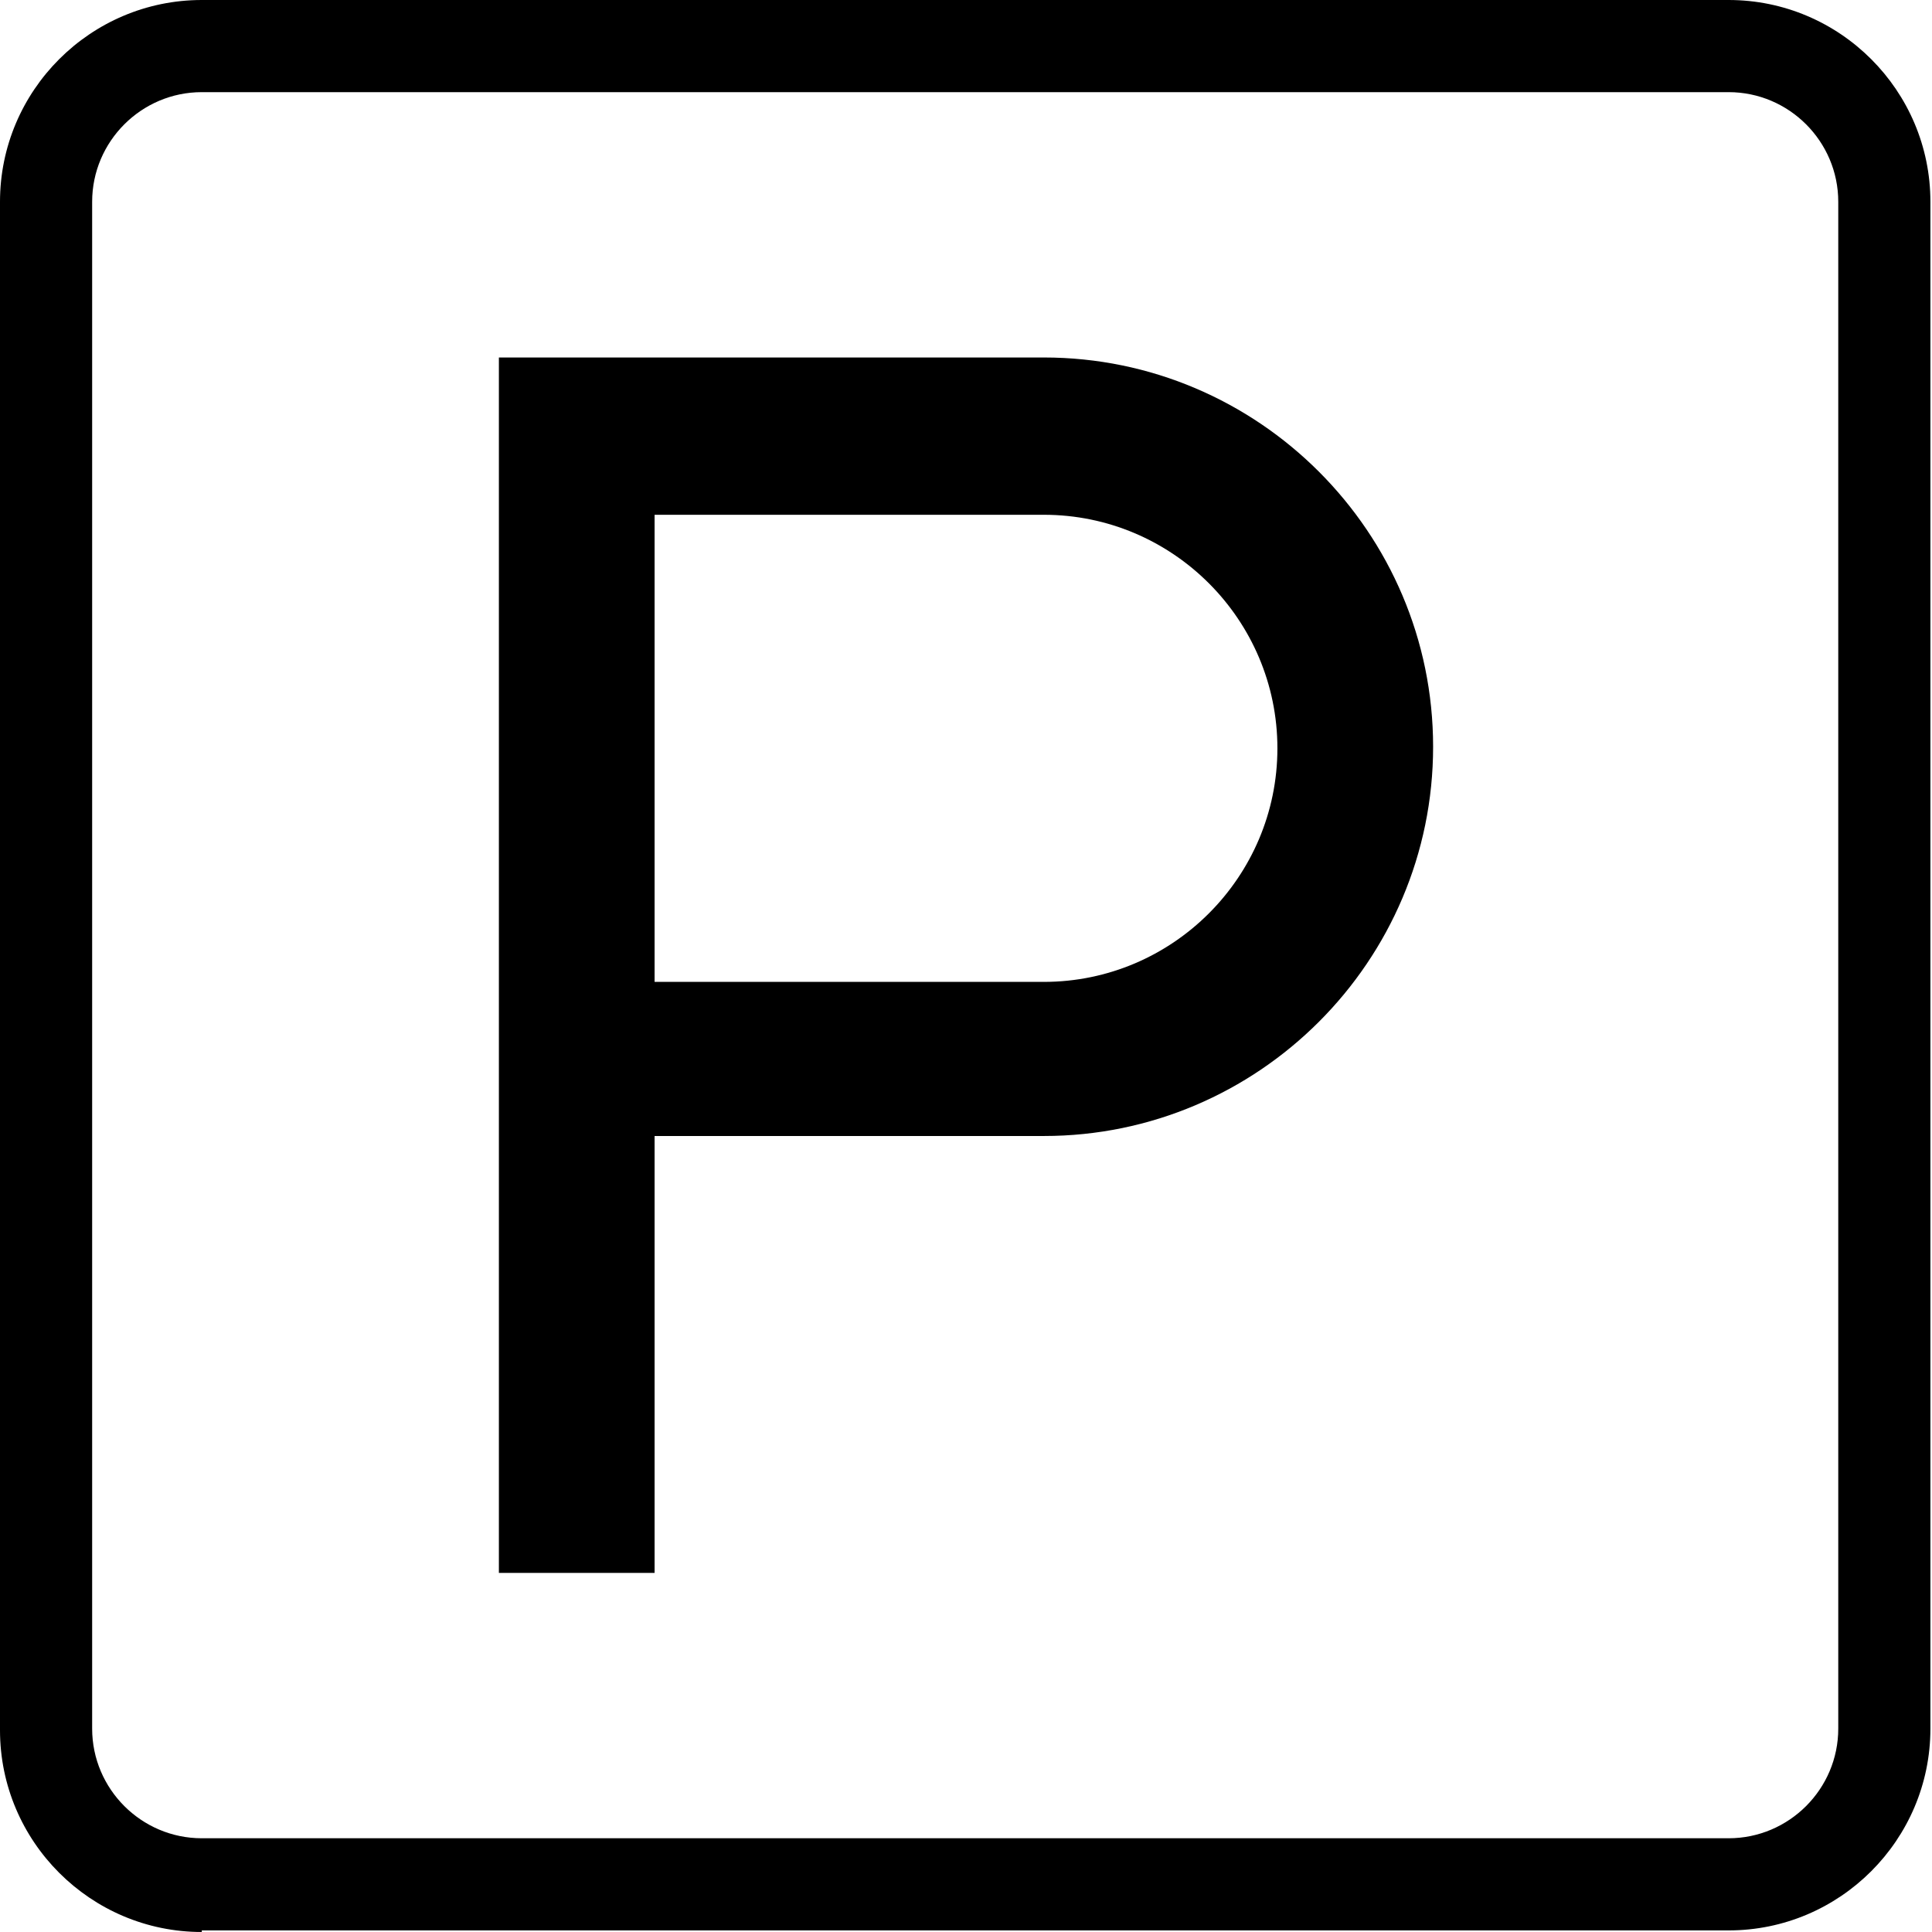 <?xml version="1.0" encoding="utf-8"?>
<!-- Generator: Adobe Illustrator 22.1.0, SVG Export Plug-In . SVG Version: 6.00 Build 0)  -->
<svg version="1.1" id="Capa_1" xmlns="http://www.w3.org/2000/svg" xmlns:xlink="http://www.w3.org/1999/xlink" x="0px" y="0px"
	 viewBox="0 0 121.6 121.6" style="enable-background:new 0 0 121.6 121.6;" xml:space="preserve">
<path d="M12.7,121.6c-7,0-12.7-5.7-12.7-12.7V12.7C0,5.7,5.7,0,12.7,0h96.1c7,0,12.7,5.7,12.7,12.7v96.1c0,7-5.7,12.7-12.7,12.7
	H12.7z M12.7,5.8c-3.8,0-6.9,3.1-6.9,6.9v96.1c0,3.8,3.1,6.9,6.9,6.9h96.1c3.8,0,6.9-3.1,6.9-6.9V12.7c0-3.8-3.1-6.9-6.9-6.9H12.7z
	 M31.4,99.1V22.5h34.3c13.5,0,24.5,11,24.5,24.5c0,13.5-11,24.5-24.5,24.5H41.2v27.5H31.4z M65.7,61.8c8.1,0,14.7-6.6,14.7-14.7
	s-6.6-14.7-14.7-14.7H41.2v29.4H65.7z"/>
</svg>
